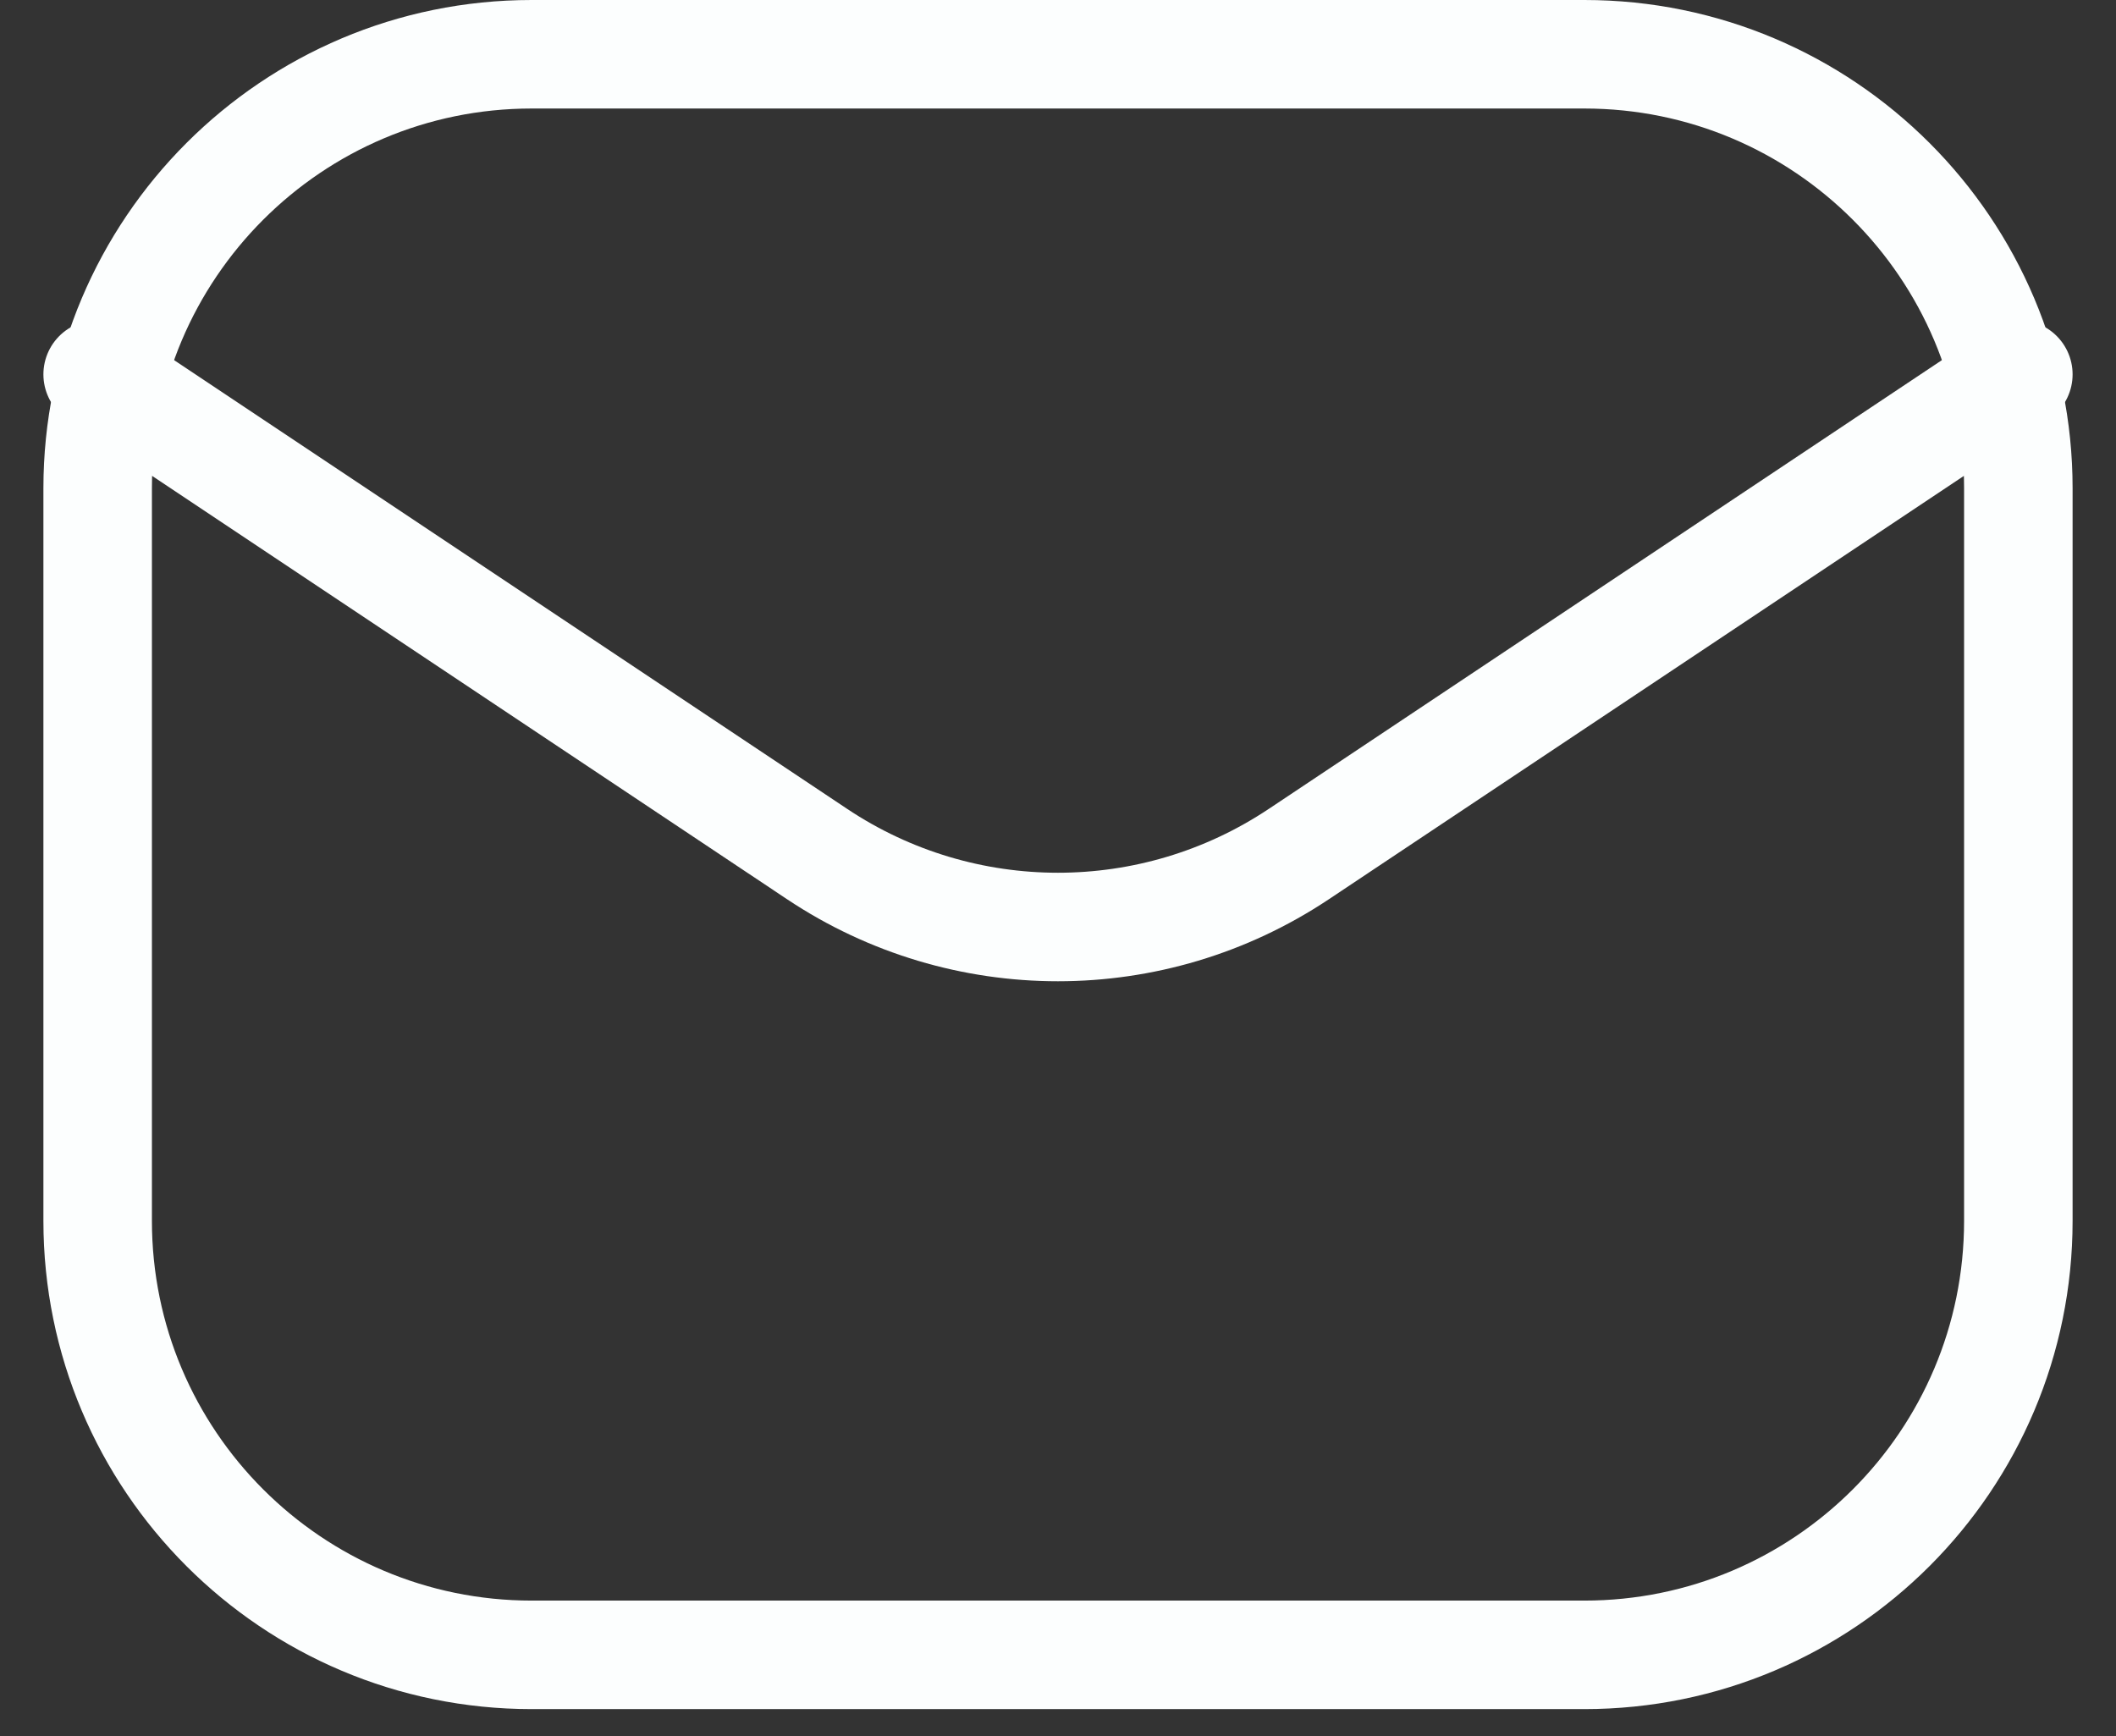 <svg width="39" height="32" viewBox="0 0 39 32" fill="none" xmlns="http://www.w3.org/2000/svg">
<rect x="0" y="0" width="39" height="32" fill="#333333" stroke="none"/>
<path d="M1.8 9C1.8 4.582 5.382 1 9.8 1H29.2C33.618 1 37.2 4.582 37.2 9V22.5C37.2 26.918 33.618 30.5 29.2 30.5H9.8C5.382 30.5 1.8 26.918 1.8 22.5V9Z" stroke="#FCFEFE" stroke-width="2" stroke-linecap="round" stroke-linejoin="round"/>
<path d="M37.2 6.9L23.937 15.742C21.25 17.533 17.749 17.533 15.062 15.742L1.8 6.9" stroke="#FCFEFE" stroke-width="2" stroke-linecap="round" stroke-linejoin="round"/>
</svg>
